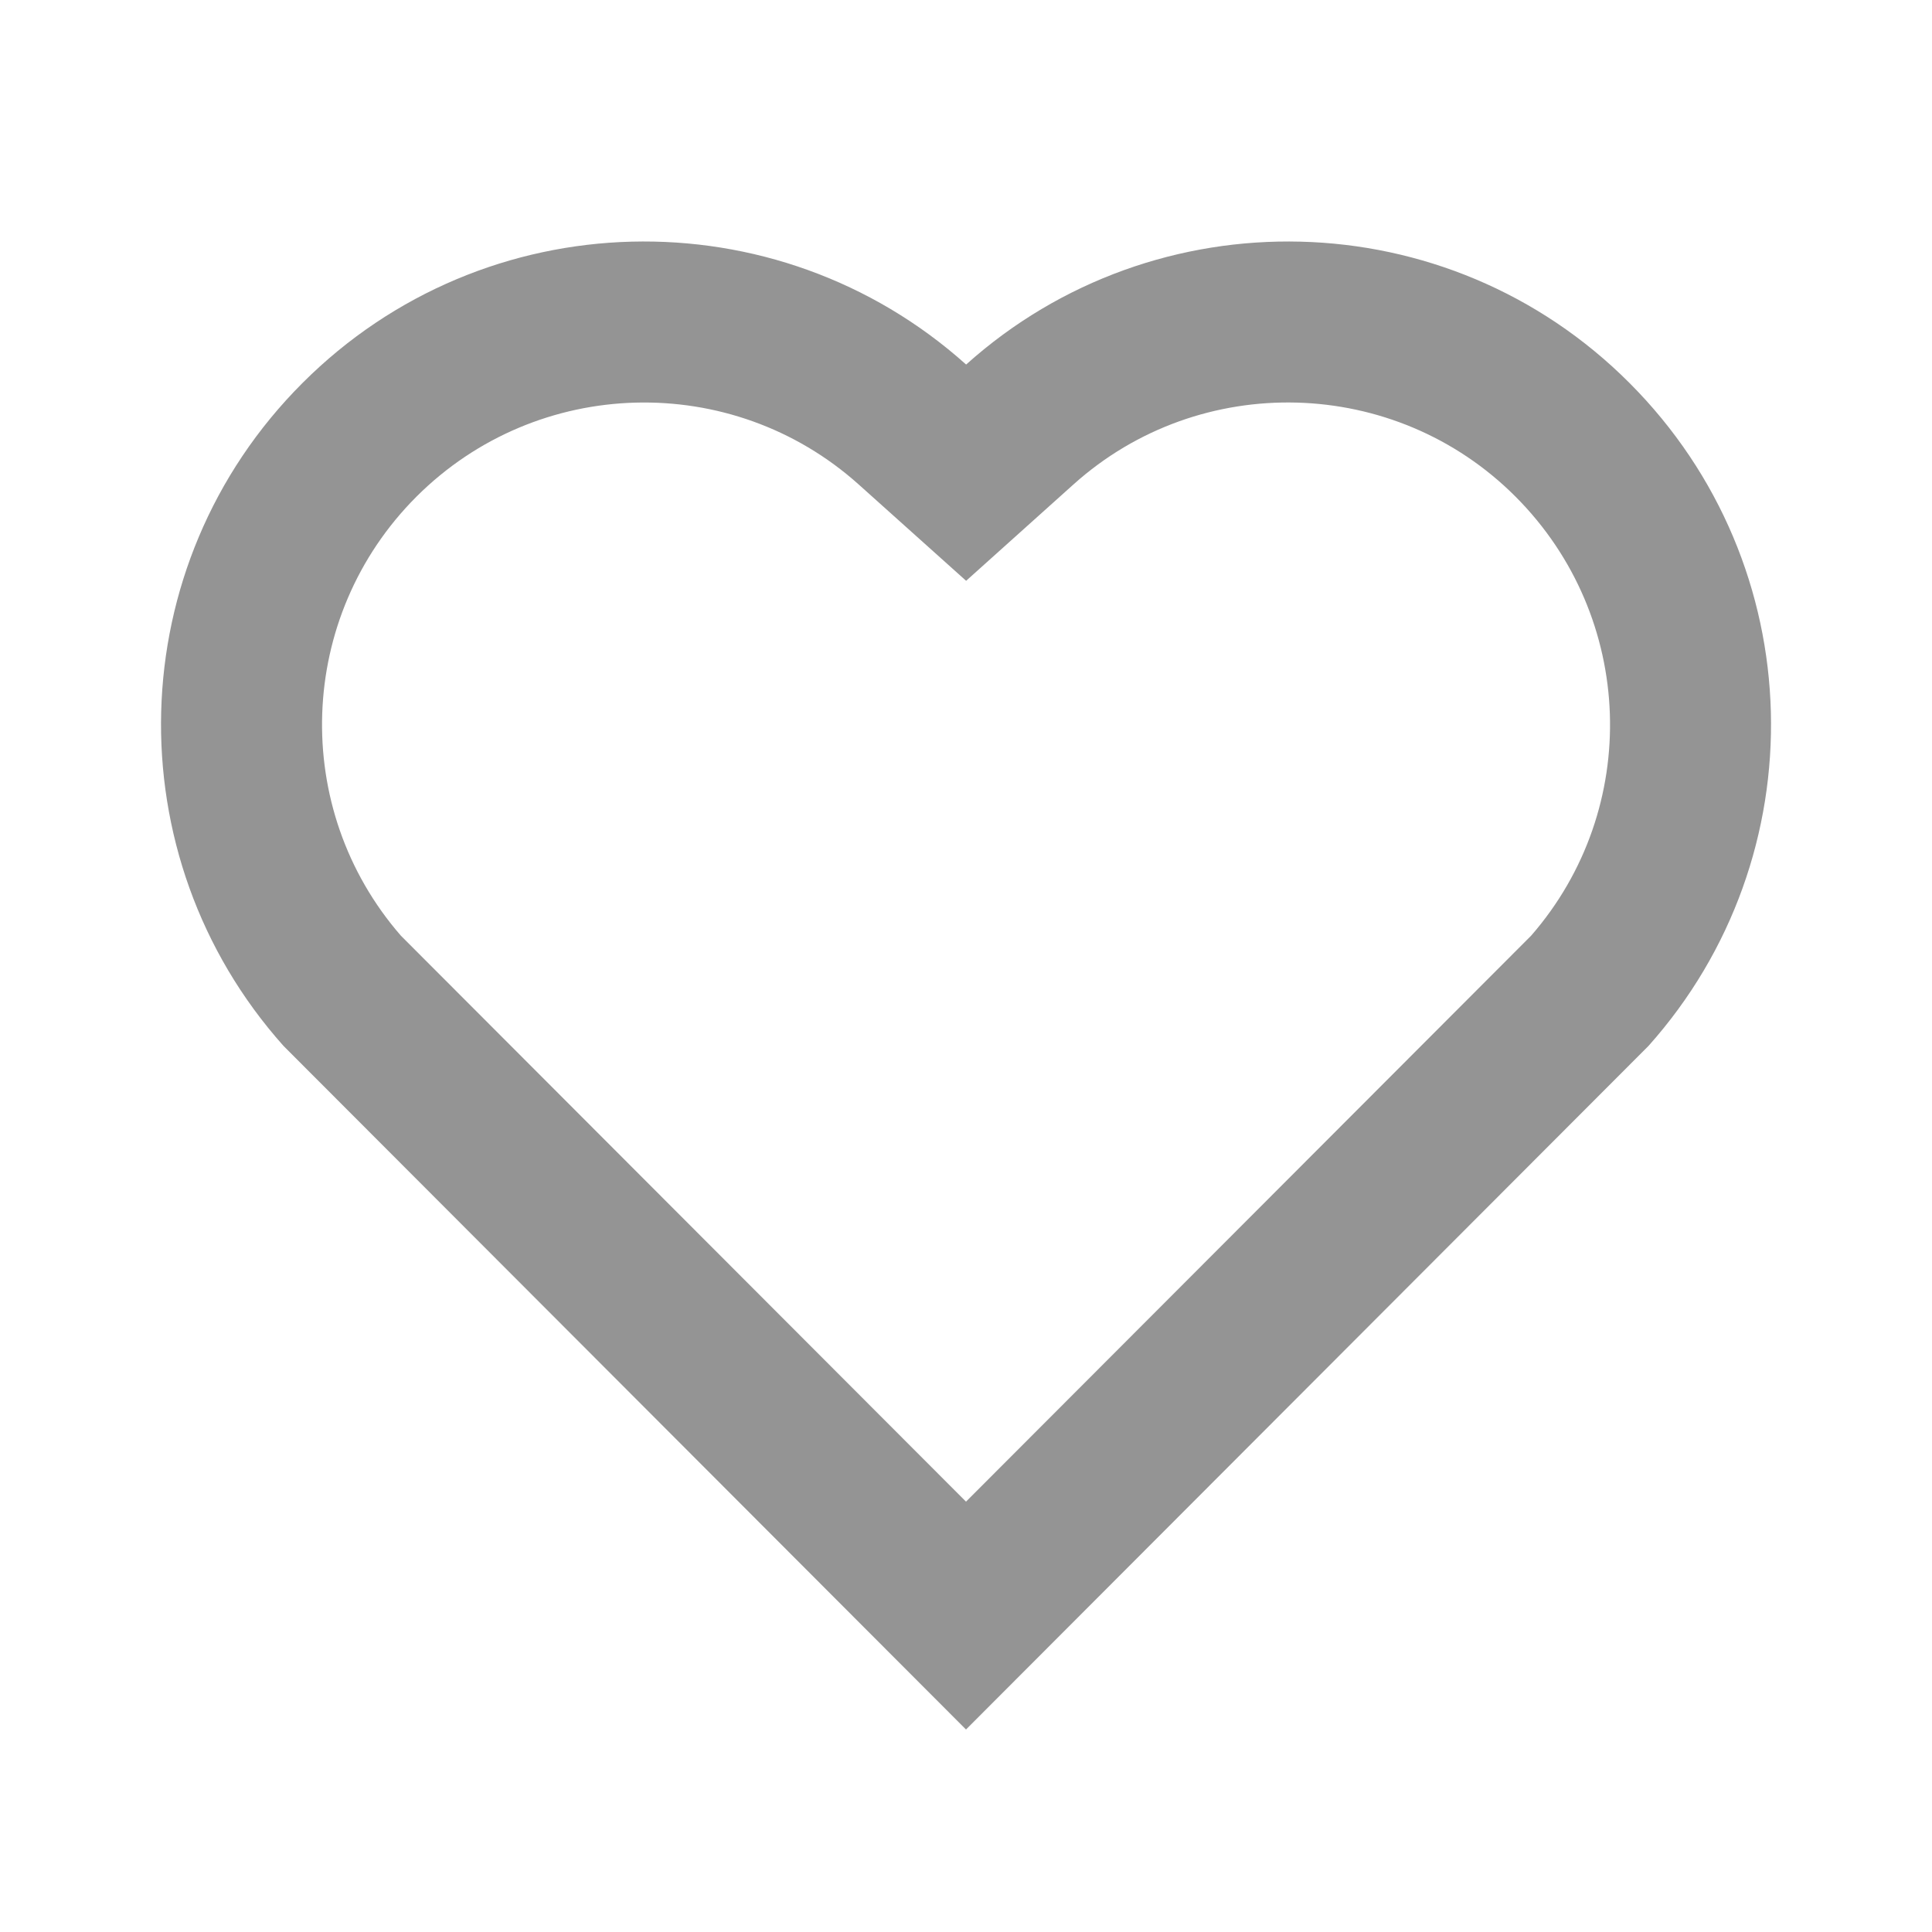 <svg preserveAspectRatio="none" width="100%" height="100%" overflow="visible" style="display: block;" viewBox="0 0 16 16" fill="none" xmlns="http://www.w3.org/2000/svg">
<g id="Frame">
<path id="Vector" d="M8.001 3.019C9.567 1.613 11.987 1.66 13.495 3.172C15.004 4.683 15.055 7.091 13.652 8.662L8 14.323L2.348 8.662C0.945 7.091 0.997 4.679 2.505 3.172C4.014 1.662 6.43 1.611 8.001 3.019ZM12.551 4.113C11.552 3.112 9.938 3.071 8.891 4.011L8.001 4.81L7.111 4.012C6.061 3.071 4.45 3.112 3.448 4.114C2.455 5.108 2.405 6.698 3.32 7.749L8 12.436L12.68 7.749C13.596 6.698 13.546 5.11 12.551 4.113Z" fill="#949494"/>
</g>
</svg>
